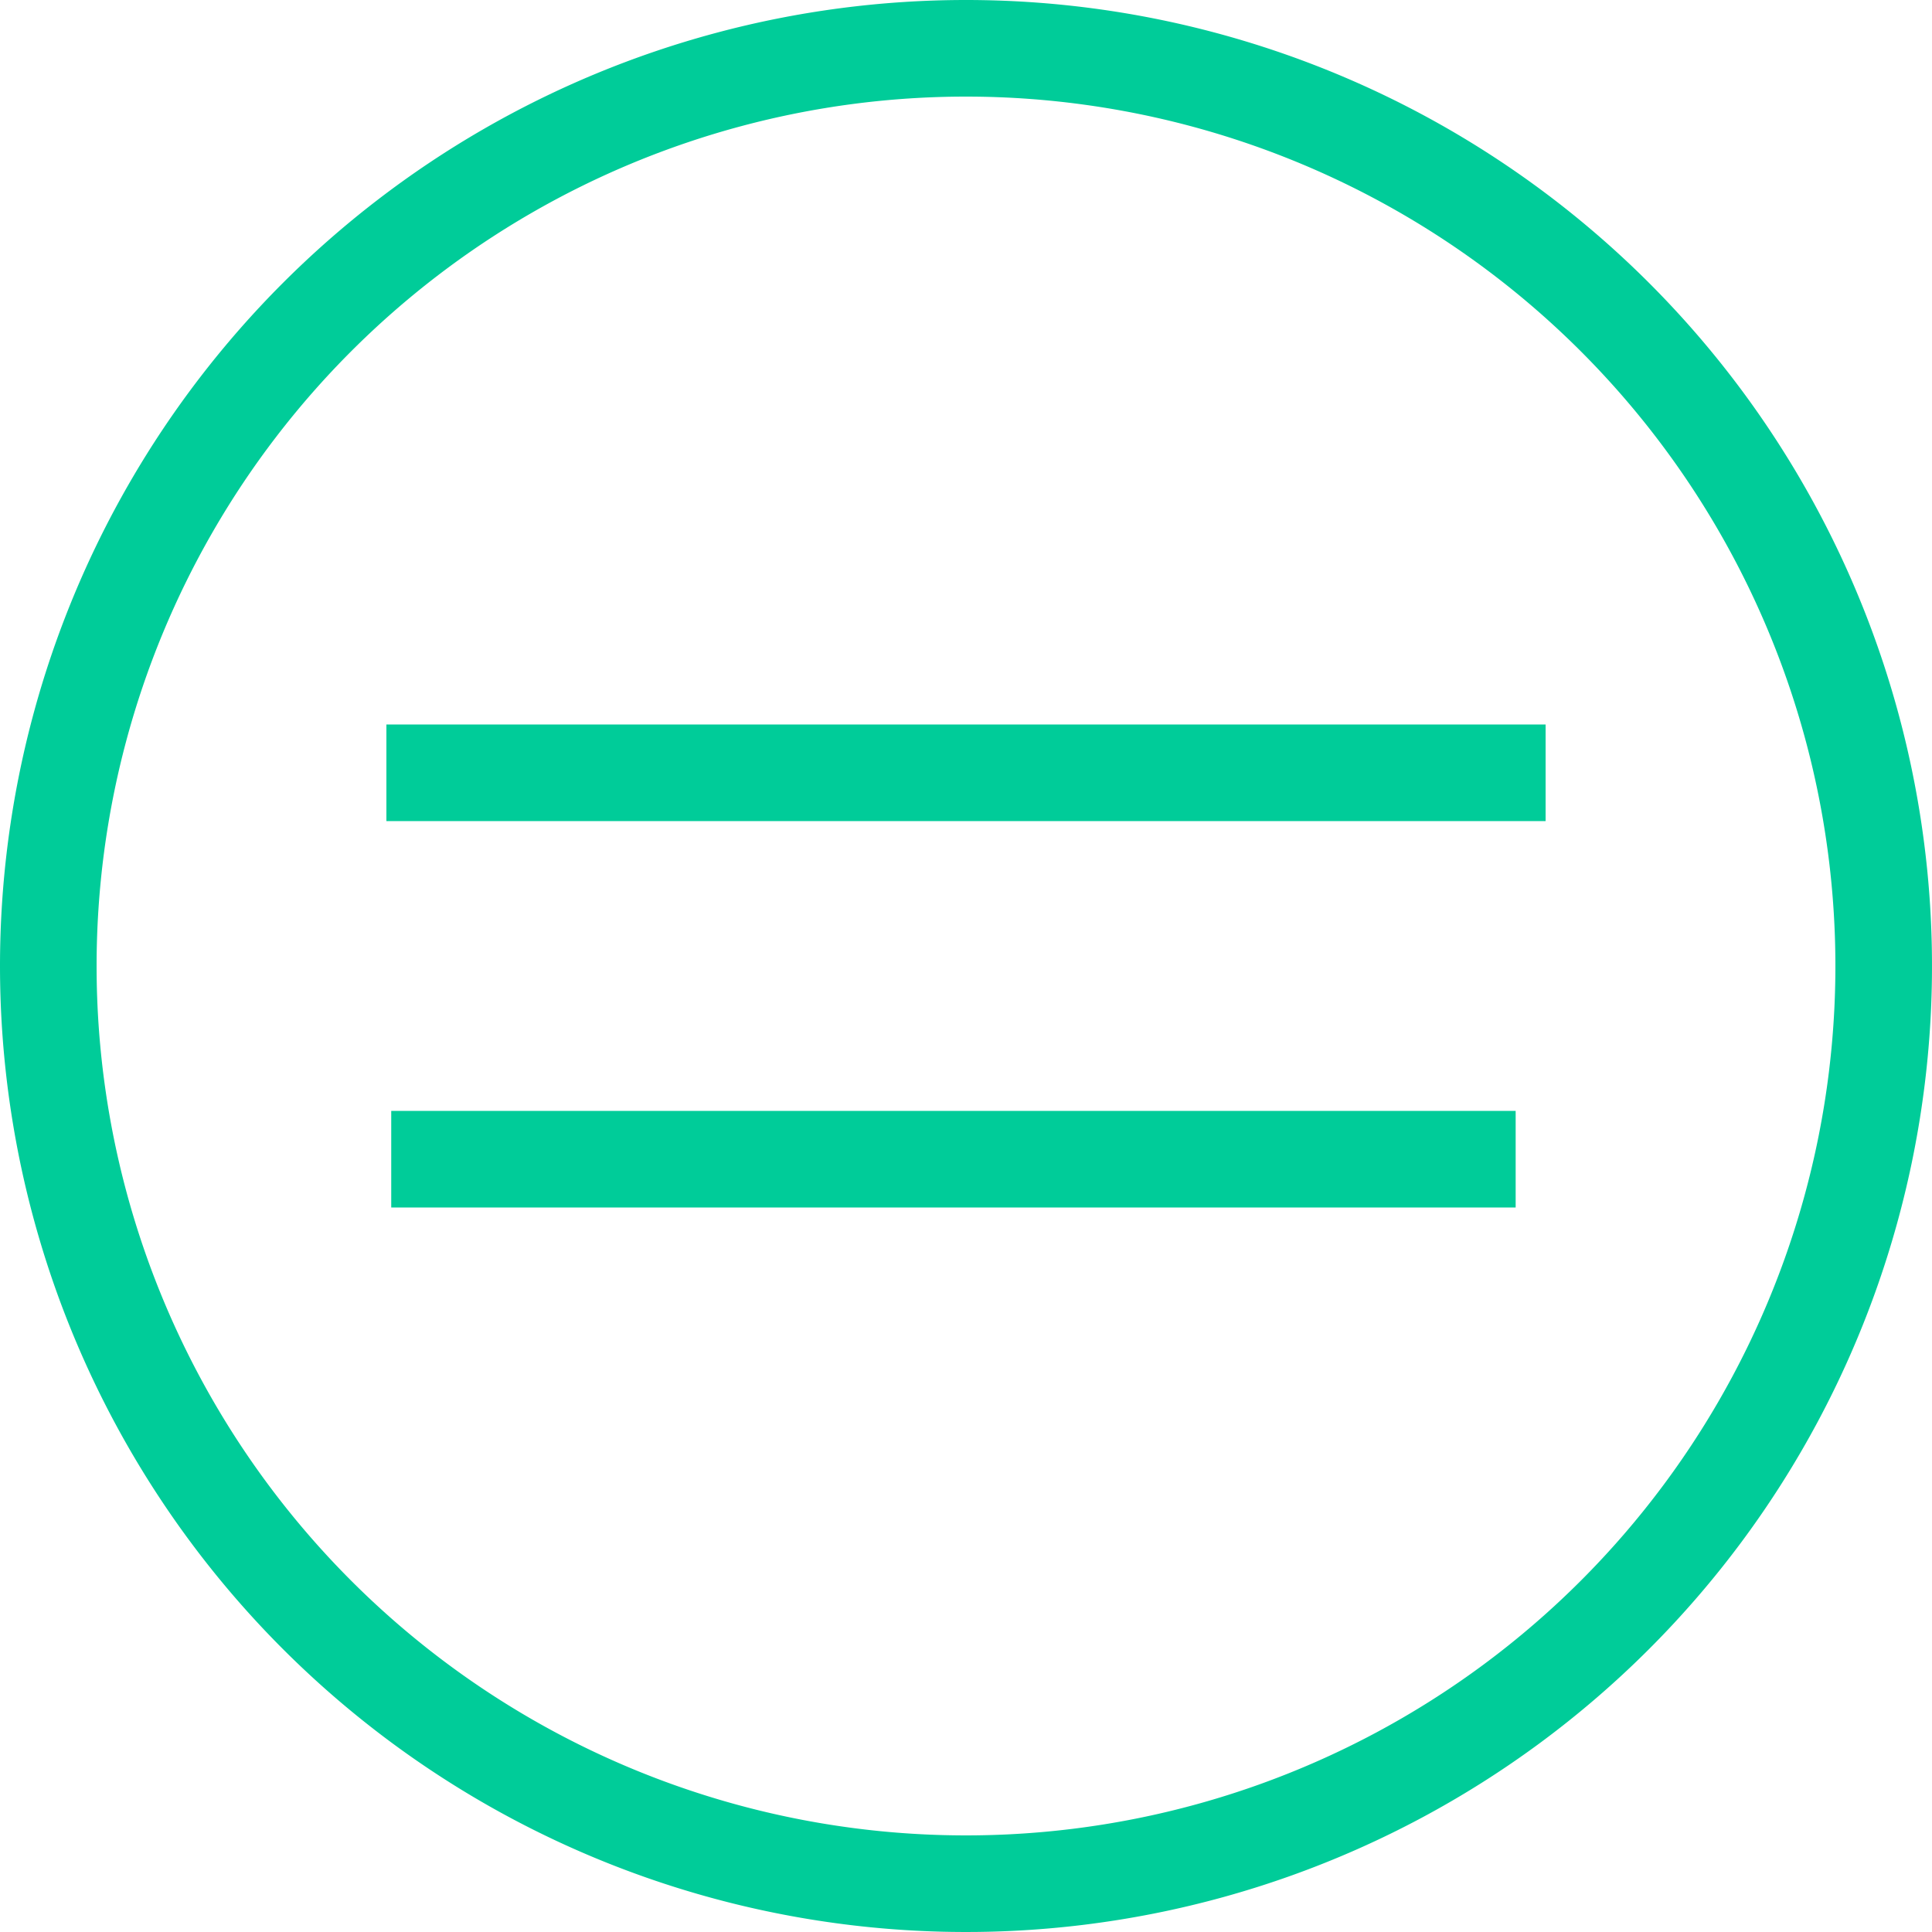 <svg xmlns="http://www.w3.org/2000/svg" viewBox="0 0 20 20"><defs><style>.cls-1,.cls-2{fill:#0c9;}.cls-1{fill-rule:evenodd;}</style></defs><g id="Layer_2" data-name="Layer 2"><g id="Layer_1-2" data-name="Layer 1"><path class="cls-1" d="M10,0A10,10,0,1,1,0,10,10,10,0,0,1,10,0Zm0,1a9,9,0,1,1-9,9,9,9,0,0,1,9-9Z"/><path class="cls-2" d="M15.69,12.5H4.05v-1H15.69Zm.31-4H4v-1H16Z"/></g></g></svg>